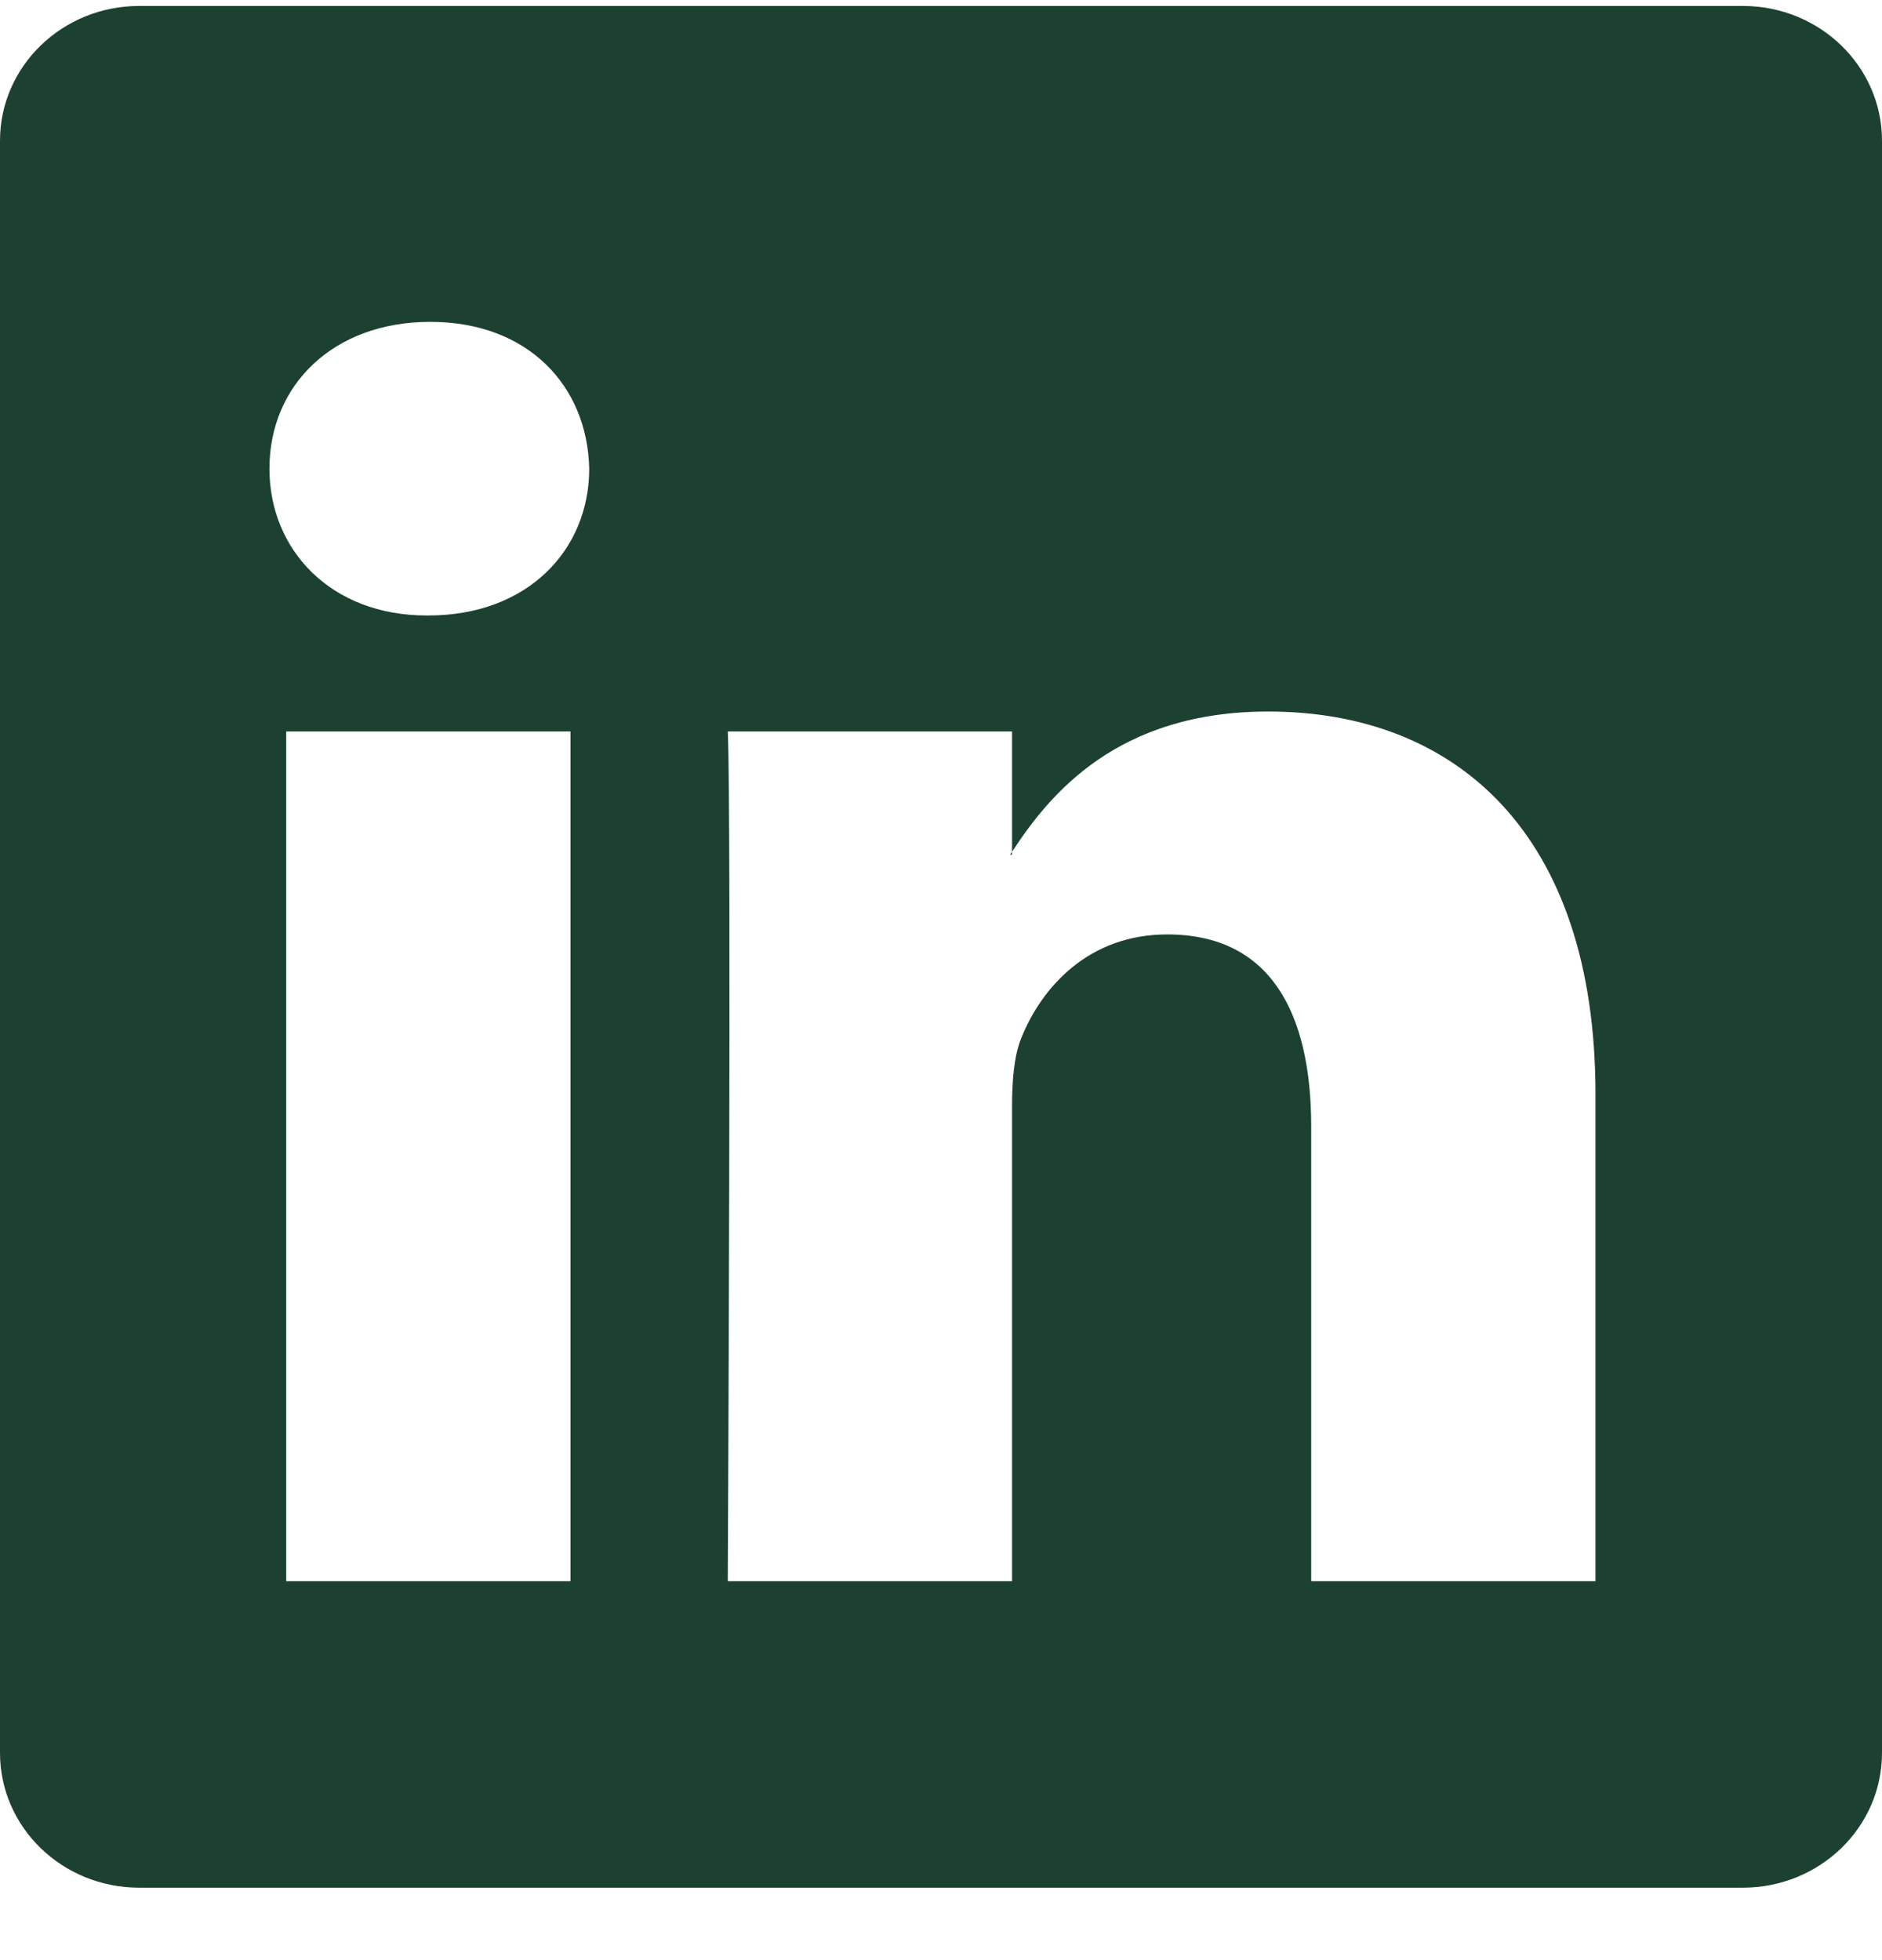 <?xml version="1.0" encoding="UTF-8"?> <svg xmlns="http://www.w3.org/2000/svg" width="24" height="25" viewBox="0 0 24 25" fill="none"><path fill-rule="evenodd" clip-rule="evenodd" d="M0 1.795C0 0.846 0.794 0.076 1.774 0.076H22.226C23.206 0.076 24 0.846 24 1.795V22.357C24 23.306 23.206 24.076 22.226 24.076H1.774C0.794 24.076 0 23.306 0 22.357V1.795ZM7.275 20.167V9.329H3.65V20.167H7.275ZM5.463 7.85C6.727 7.85 7.514 7.017 7.514 5.977C7.49 4.914 6.727 4.105 5.487 4.105C4.247 4.105 3.436 4.914 3.436 5.977C3.436 7.017 4.223 7.85 5.439 7.85H5.463ZM12.906 20.167H9.281C9.281 20.167 9.329 10.346 9.281 9.329H12.906V10.864C12.898 10.876 12.89 10.889 12.882 10.901H12.906V10.864C13.388 10.125 14.25 9.075 16.173 9.075C18.558 9.075 20.346 10.624 20.346 13.953V20.167H16.721V14.369C16.721 12.912 16.197 11.918 14.885 11.918C13.884 11.918 13.287 12.588 13.025 13.236C12.93 13.467 12.906 13.791 12.906 14.115V20.167Z" fill="#1D4130"></path></svg> 